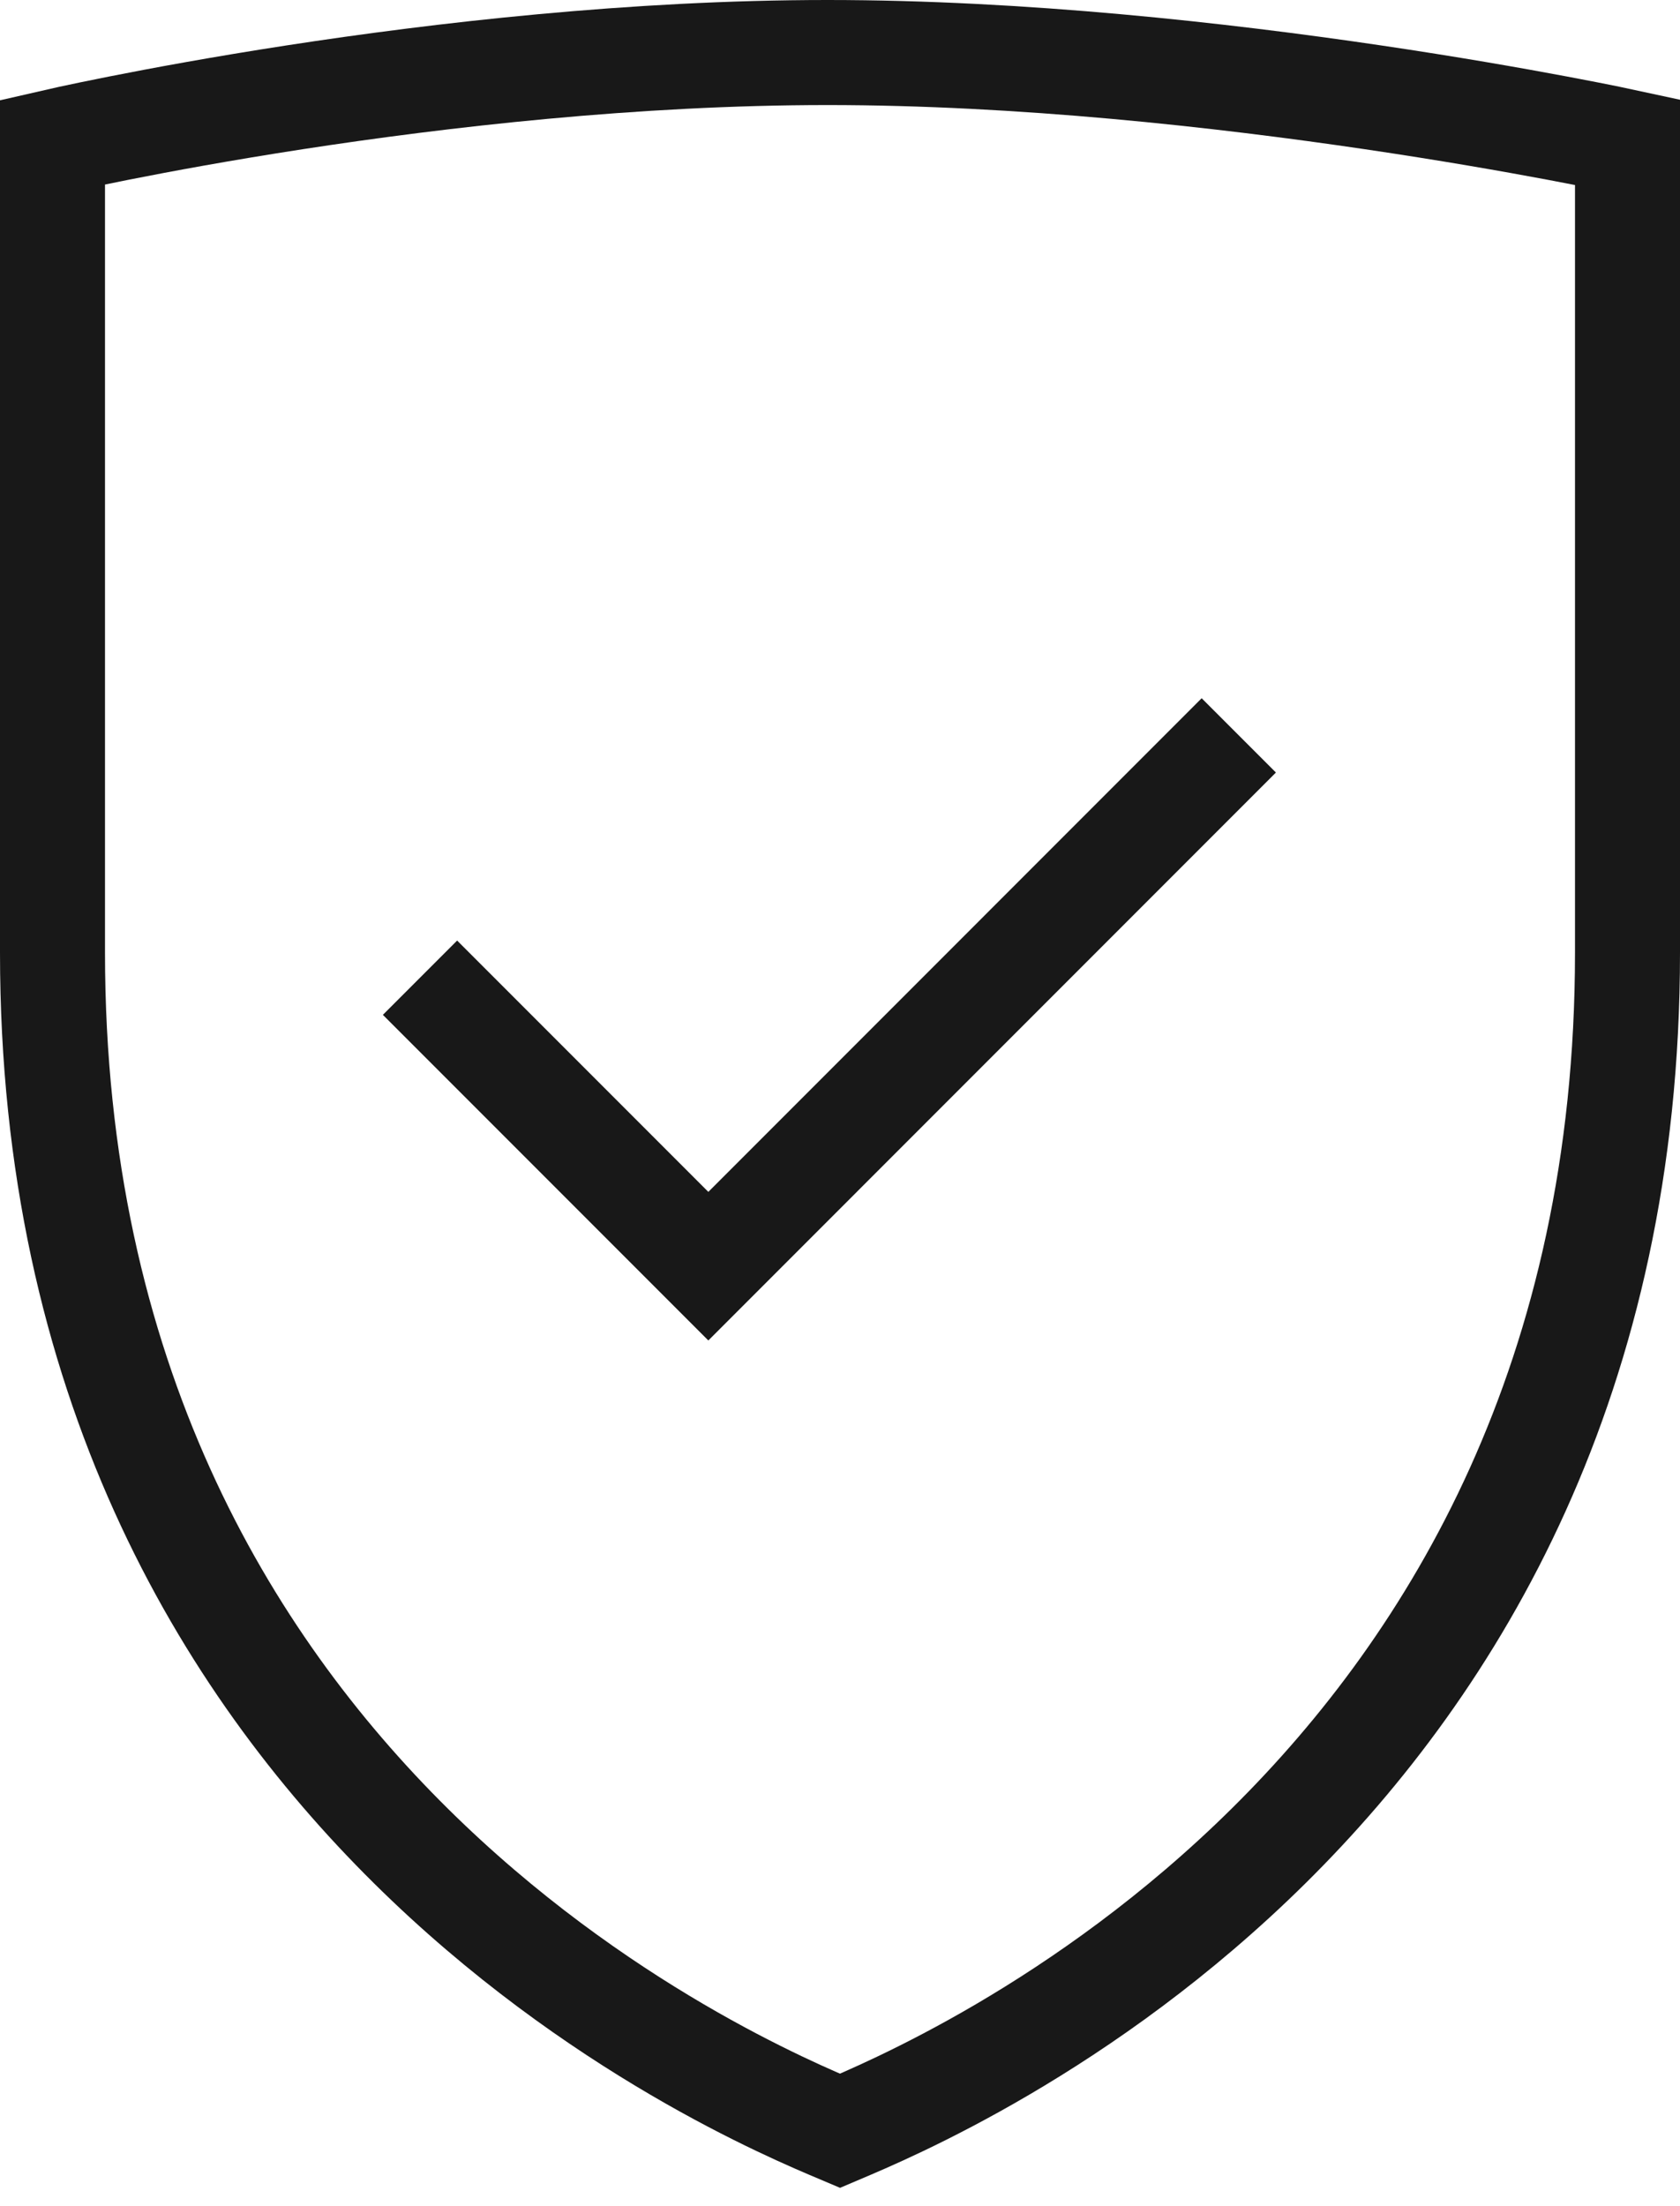 <?xml version="1.0" encoding="UTF-8" standalone="no"?>
<svg width="32px" height="42px" viewBox="0 0 32 42" version="1.1" xmlns="http://www.w3.org/2000/svg" xmlns:xlink="http://www.w3.org/1999/xlink">
    <!-- Generator: Sketch 44 (41411) - http://www.bohemiancoding.com/sketch -->
    <title>ic_garanted</title>
    <desc>Created with Sketch.</desc>
    <defs></defs>
    <g id="Page-1" stroke="none" stroke-width="1" fill="none" fill-rule="evenodd">
        <g id="02_pre-orders_lp_sorce-copy" transform="translate(-383, -5585)" stroke="#181818" stroke-width="2">
            <g id="footer" transform="translate(277, 4961)">
                <g id="ic_garanted" transform="translate(107, 625)">
                    <path d="M0,1.705 L0,17.134 C0,33.335 13.195,38.802 15,39.565 C16.803,38.799 30,33.314 30,17.134 L30,1.705 C30,1.705 22.144,0 14.763,0 C7.381,0 0,1.705 0,1.705 Z" id="Mask" fill-rule="nonzero"></path>
                    <polyline id="Path-31" points="7 17.613 12.492 23.105 22.596 13"></polyline>
                </g>
            </g>
        </g>
    </g>
</svg>